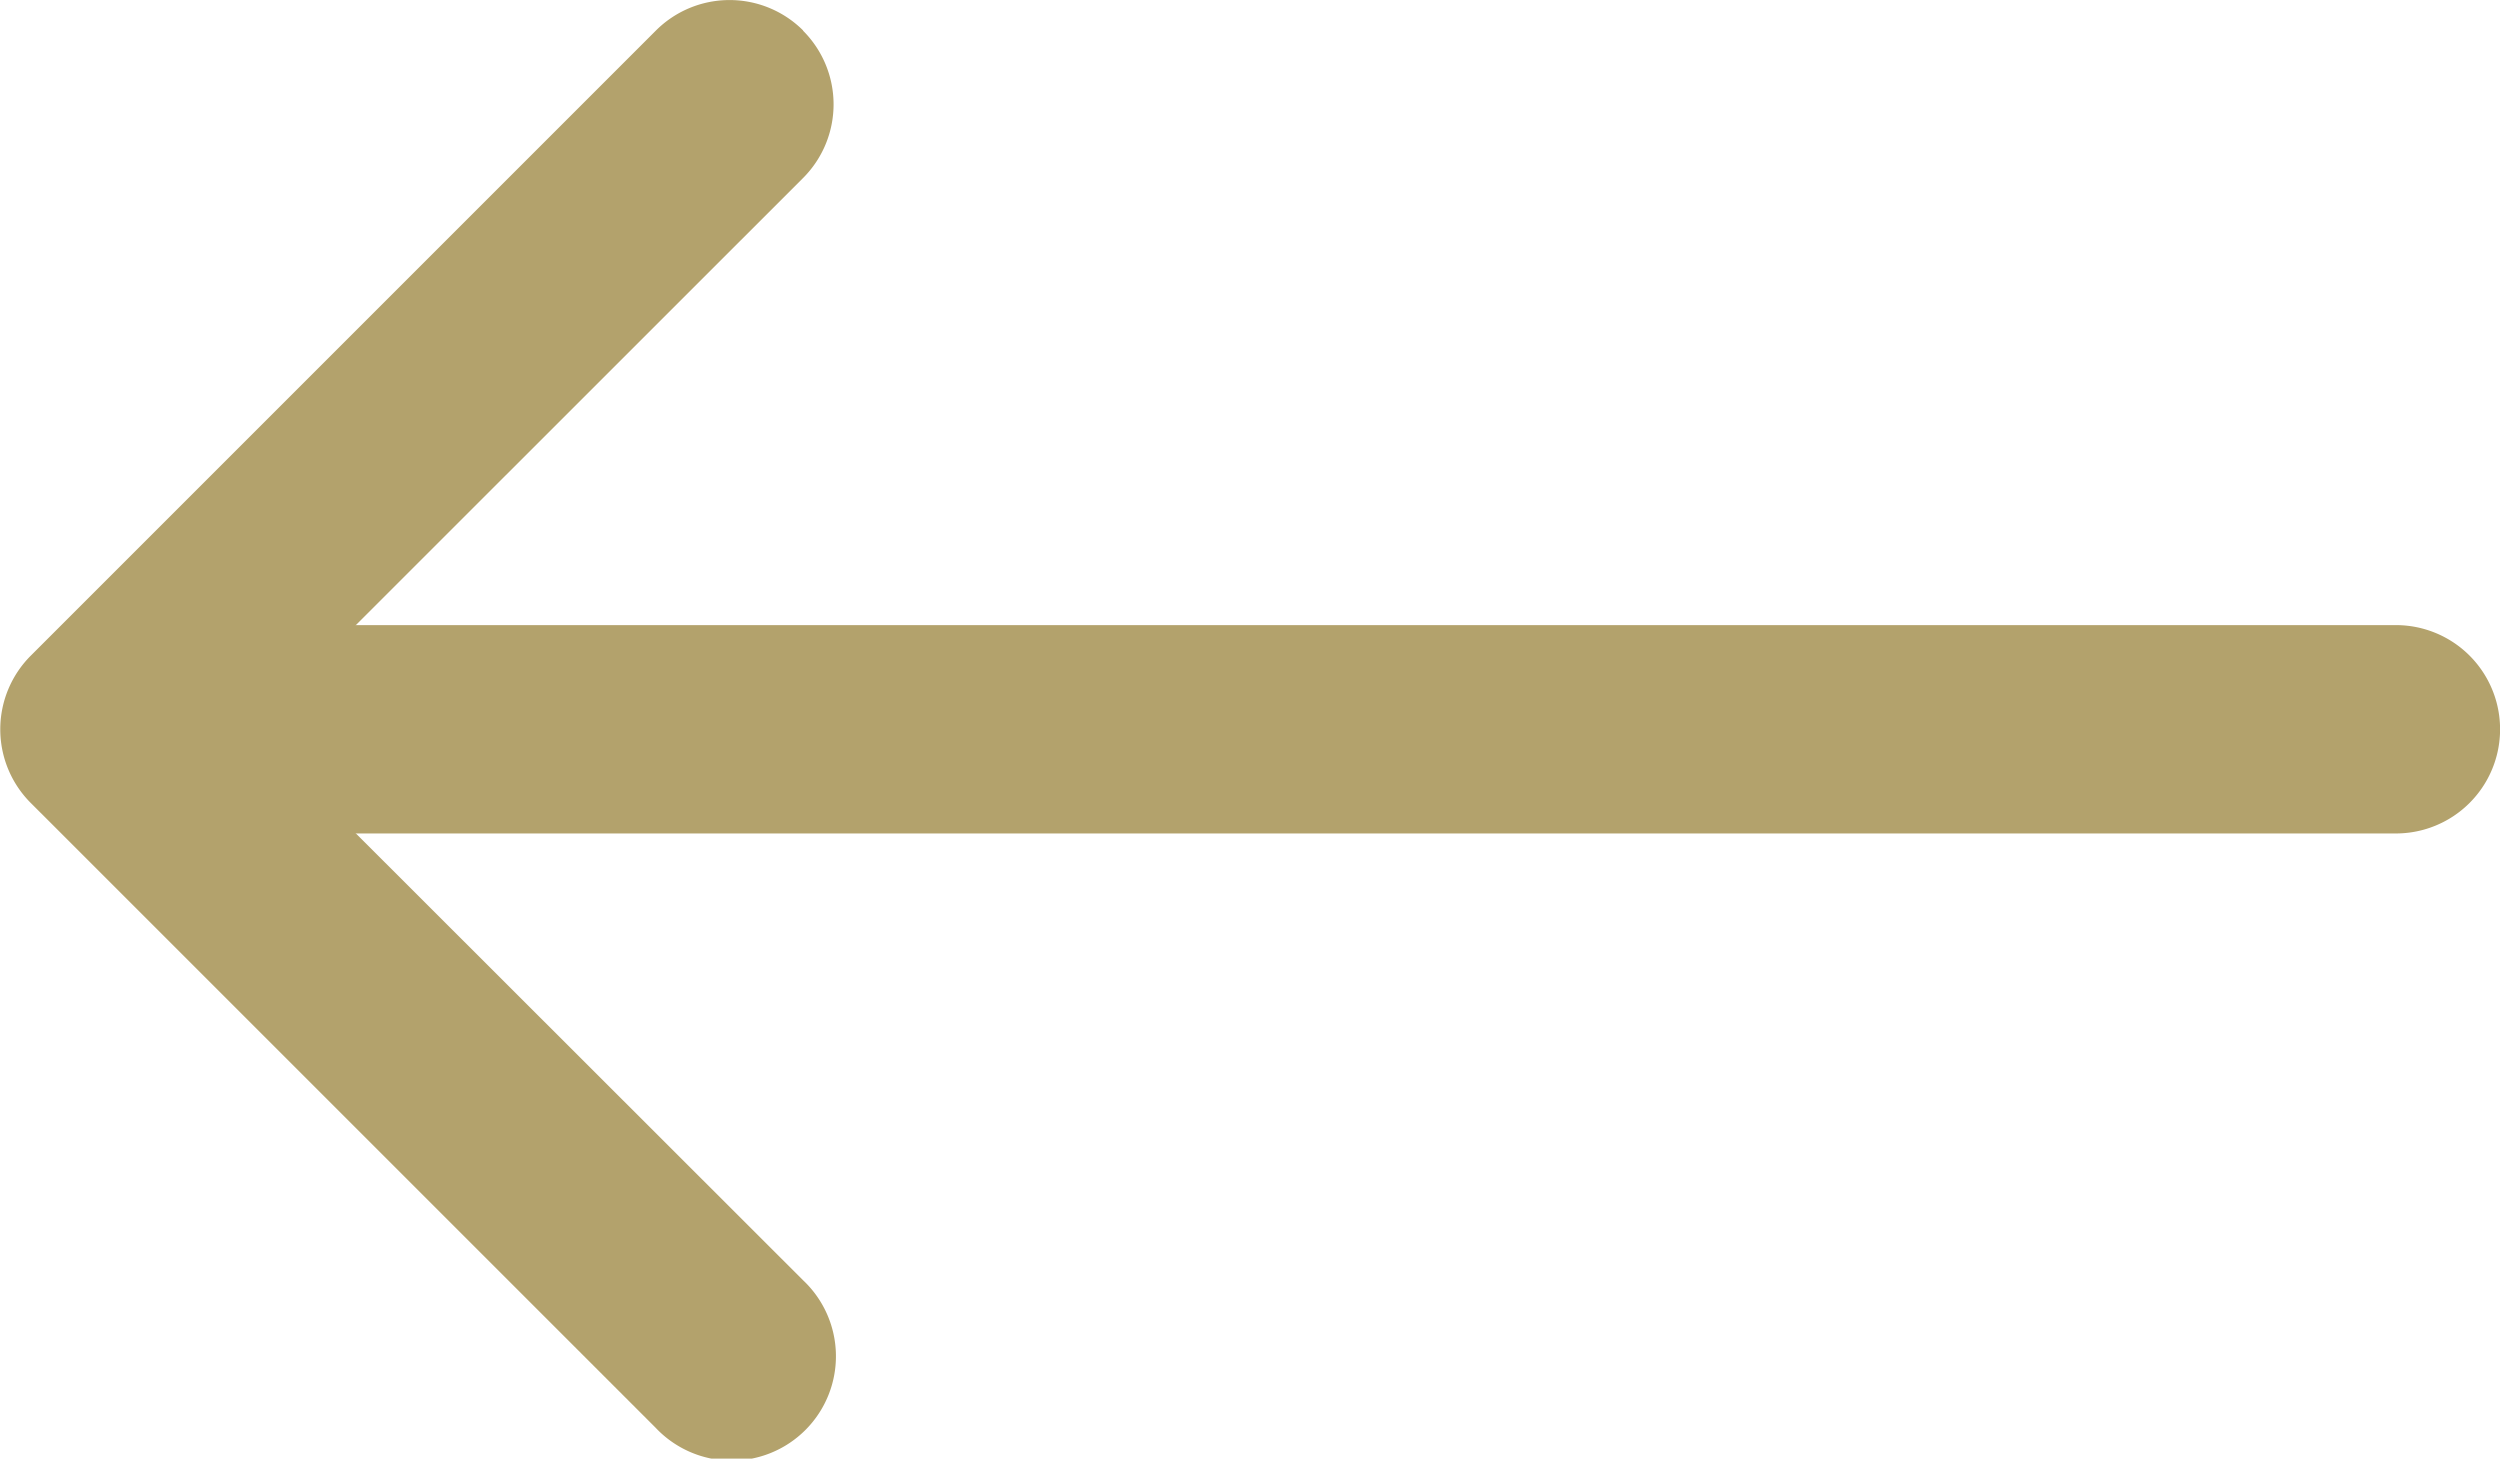 <svg xmlns="http://www.w3.org/2000/svg" width="32.566" height="19" viewBox="0 0 32.566 19">
  <g id="arrow-left" transform="translate(-4.498 -10.123)">
    <path id="Path_1" data-name="Path 1" d="M14.958,10.522a1.357,1.357,0,0,1,0,1.921l-7.182,7.18L14.959,26.8a1.359,1.359,0,1,1-1.921,1.921L4.9,20.584a1.357,1.357,0,0,1,0-1.921l8.141-8.141a1.357,1.357,0,0,1,1.921,0Z" transform="translate(0 0)" fill="#b3a26c" fill-rule="evenodd"/>
    <path id="Path_2" data-name="Path 2" d="M5.625,18.232a1.357,1.357,0,0,1,1.357-1.357H35.476a1.357,1.357,0,0,1,0,2.714H6.982A1.357,1.357,0,0,1,5.625,18.232Z" transform="translate(0.232 1.391)" fill="#b3a26c" fill-rule="evenodd"/>
  </g>
</svg>
